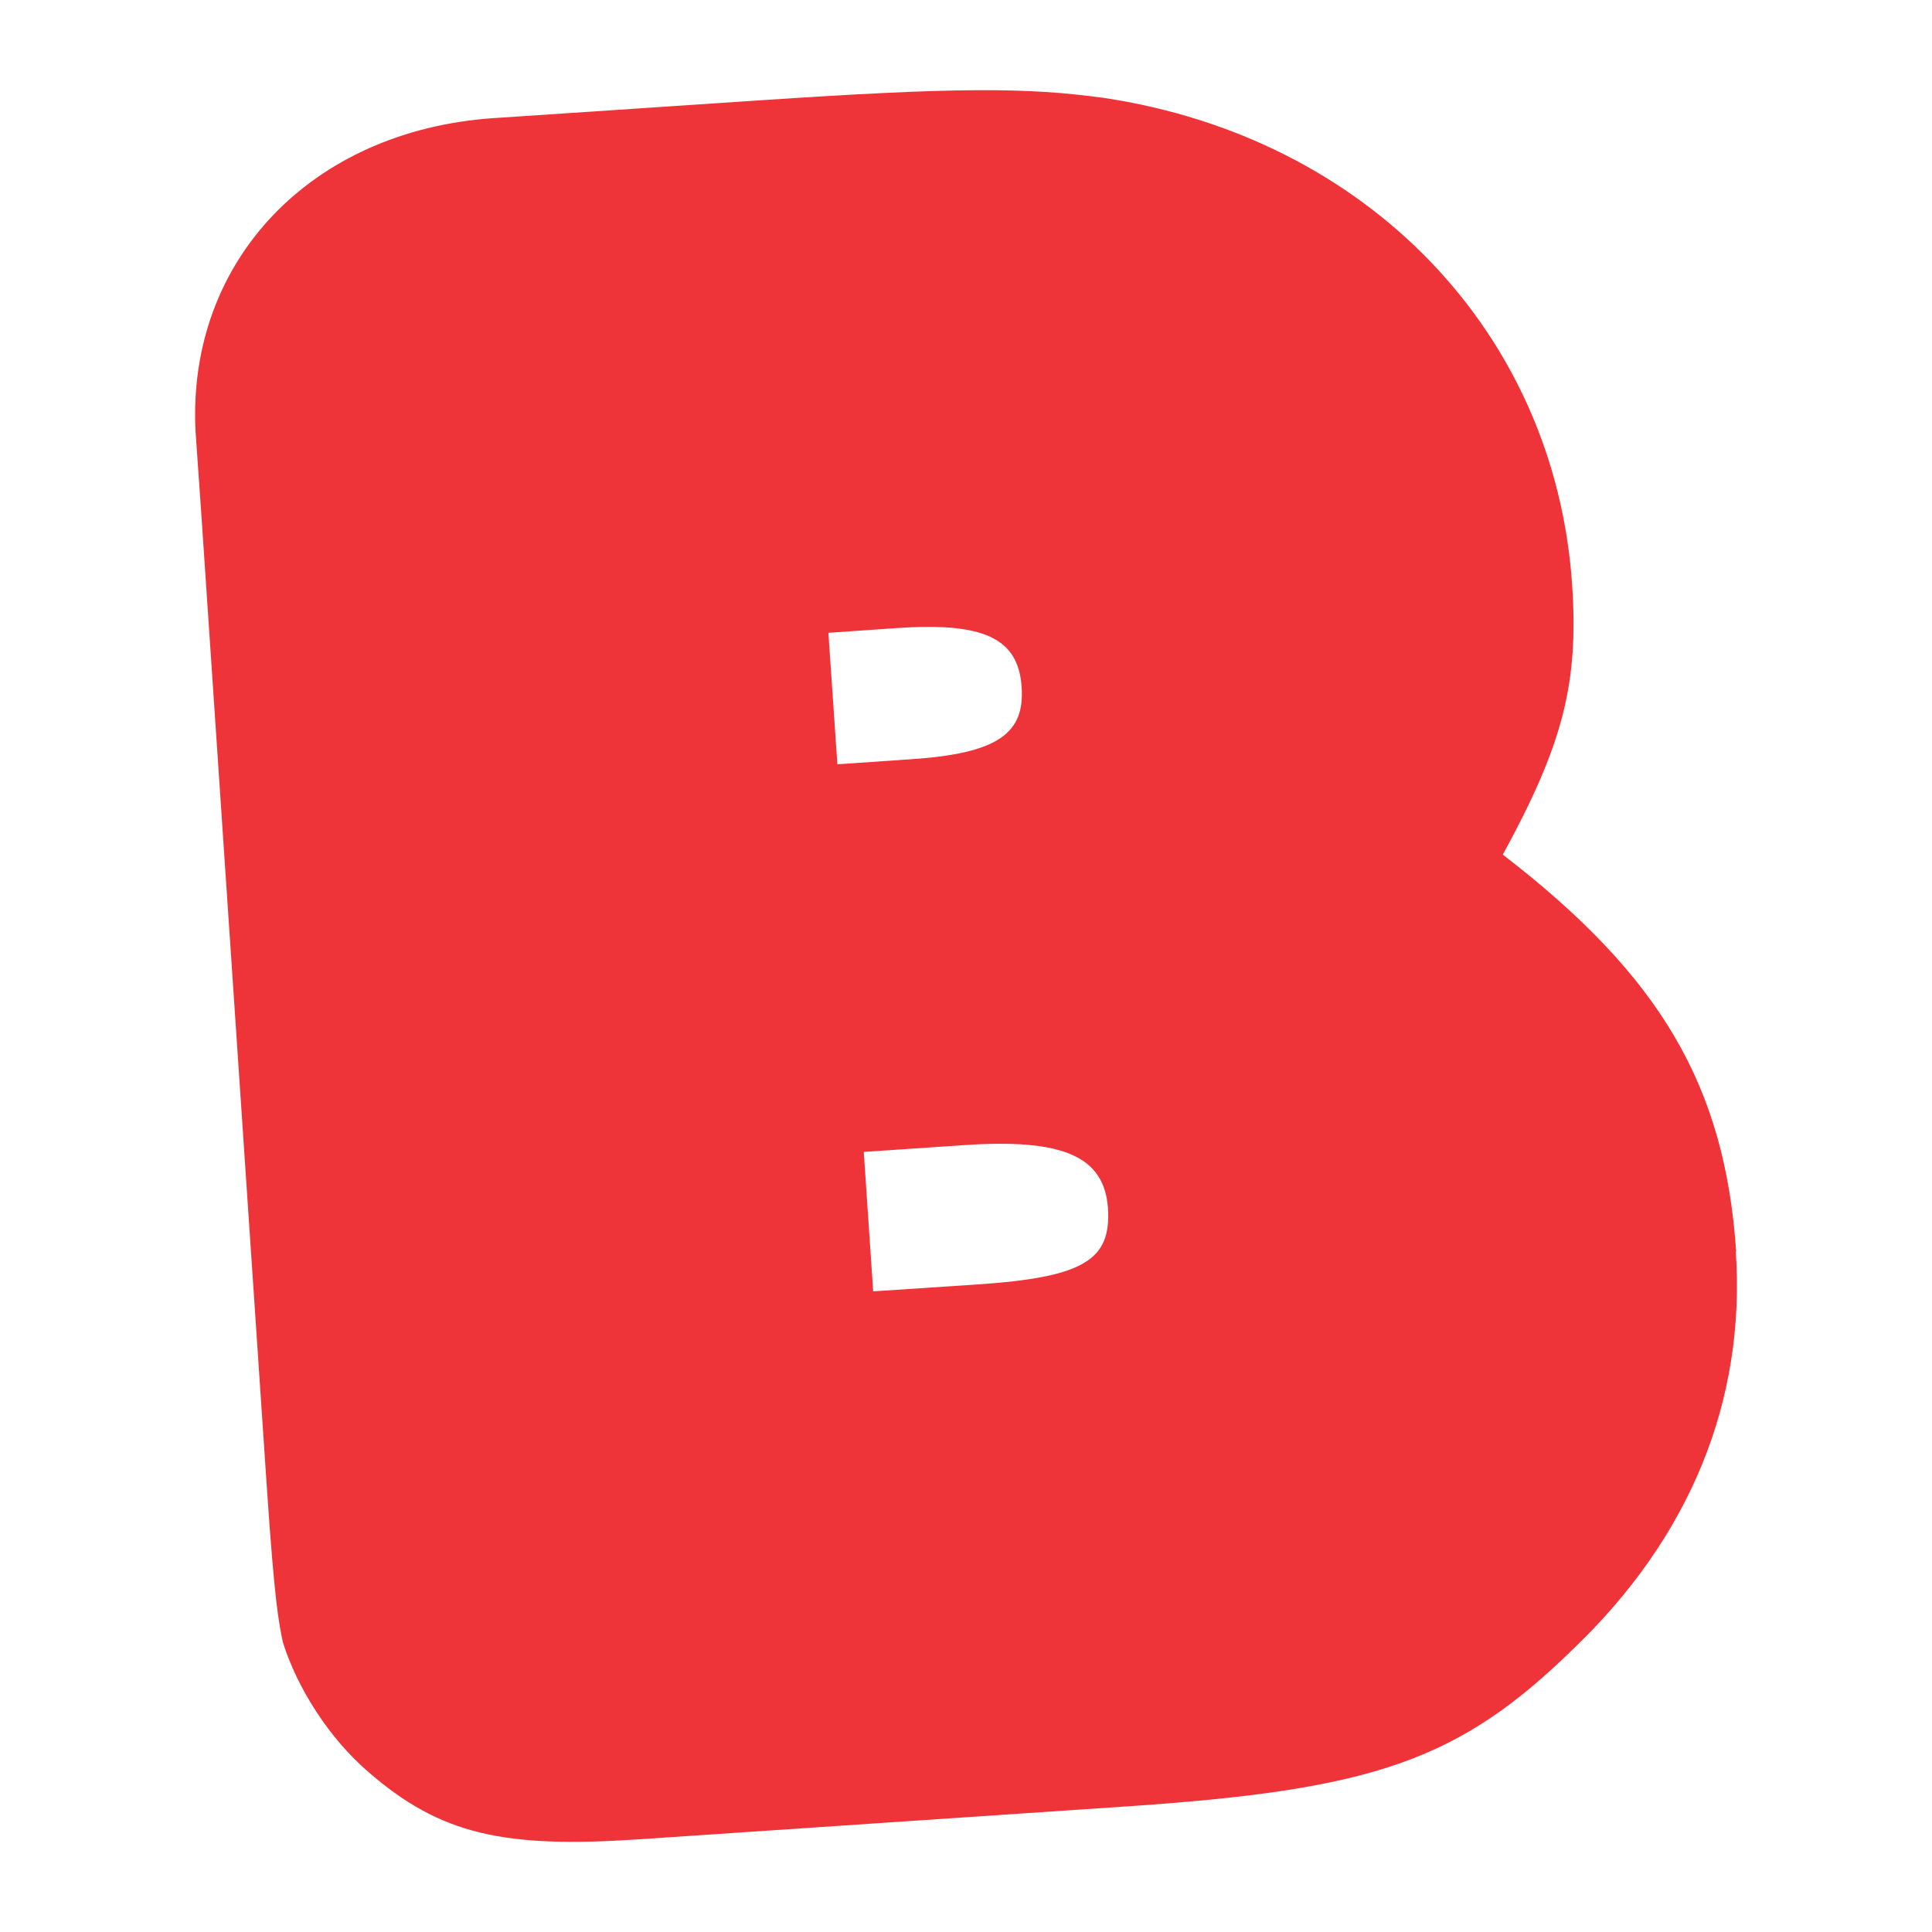 <svg xmlns="http://www.w3.org/2000/svg" version="1.1" xmlns:xlink="http://www.w3.org/1999/xlink" width="512" height="512"><svg id="SvgjsSvg1067" data-name="Layer 1" xmlns="http://www.w3.org/2000/svg" viewBox="0 0 512 512">
  <defs>
    <style>
      .cls-1 {
        fill: #ee3438;
      }
    </style>
  </defs>
  <path class="cls-1" d="M460,331.59c2.68,39.73-12.16,75.82-43.08,105.4-30.25,29.58-52.94,37.24-117.08,41.64l-130.57,8.81c-35.8,2.39-52.55-1.24-71.7-17.9-10.34-8.9-18.76-22.11-22.59-34.27-1.15-5.46-2.2-10.82-4.21-40.3l-17.42-258.75-1.53-21.92c-2.3-45.18,30.63-79.74,79.07-83l70.17-4.69c52.94-3.54,70.93-3.45,91.42-.67,69.69,10.43,119.66,62.03,124.16,129.14,1.72,26.04-2.39,42.12-18.38,71.41,41.93,32.26,58.87,61.36,61.84,105.21h0l-.1-.1ZM221.92,202.55l19.43-1.34c23.17-1.53,30.25-6.89,29.39-19.15-.86-13.02-10.15-17.23-33.31-15.6l-17.9,1.24,2.39,34.94h0v-.1ZM231.4,342.22l27.57-1.82c28.34-1.91,35.52-6.51,34.65-20.2-.96-13.69-11.77-18.48-37.81-16.75l-26.9,1.82,2.49,36.95h0Z"></path>
</svg><style>@media (prefers-color-scheme: light) { :root { filter: none; } }
@media (prefers-color-scheme: dark) { :root { filter: none; } }
</style></svg>